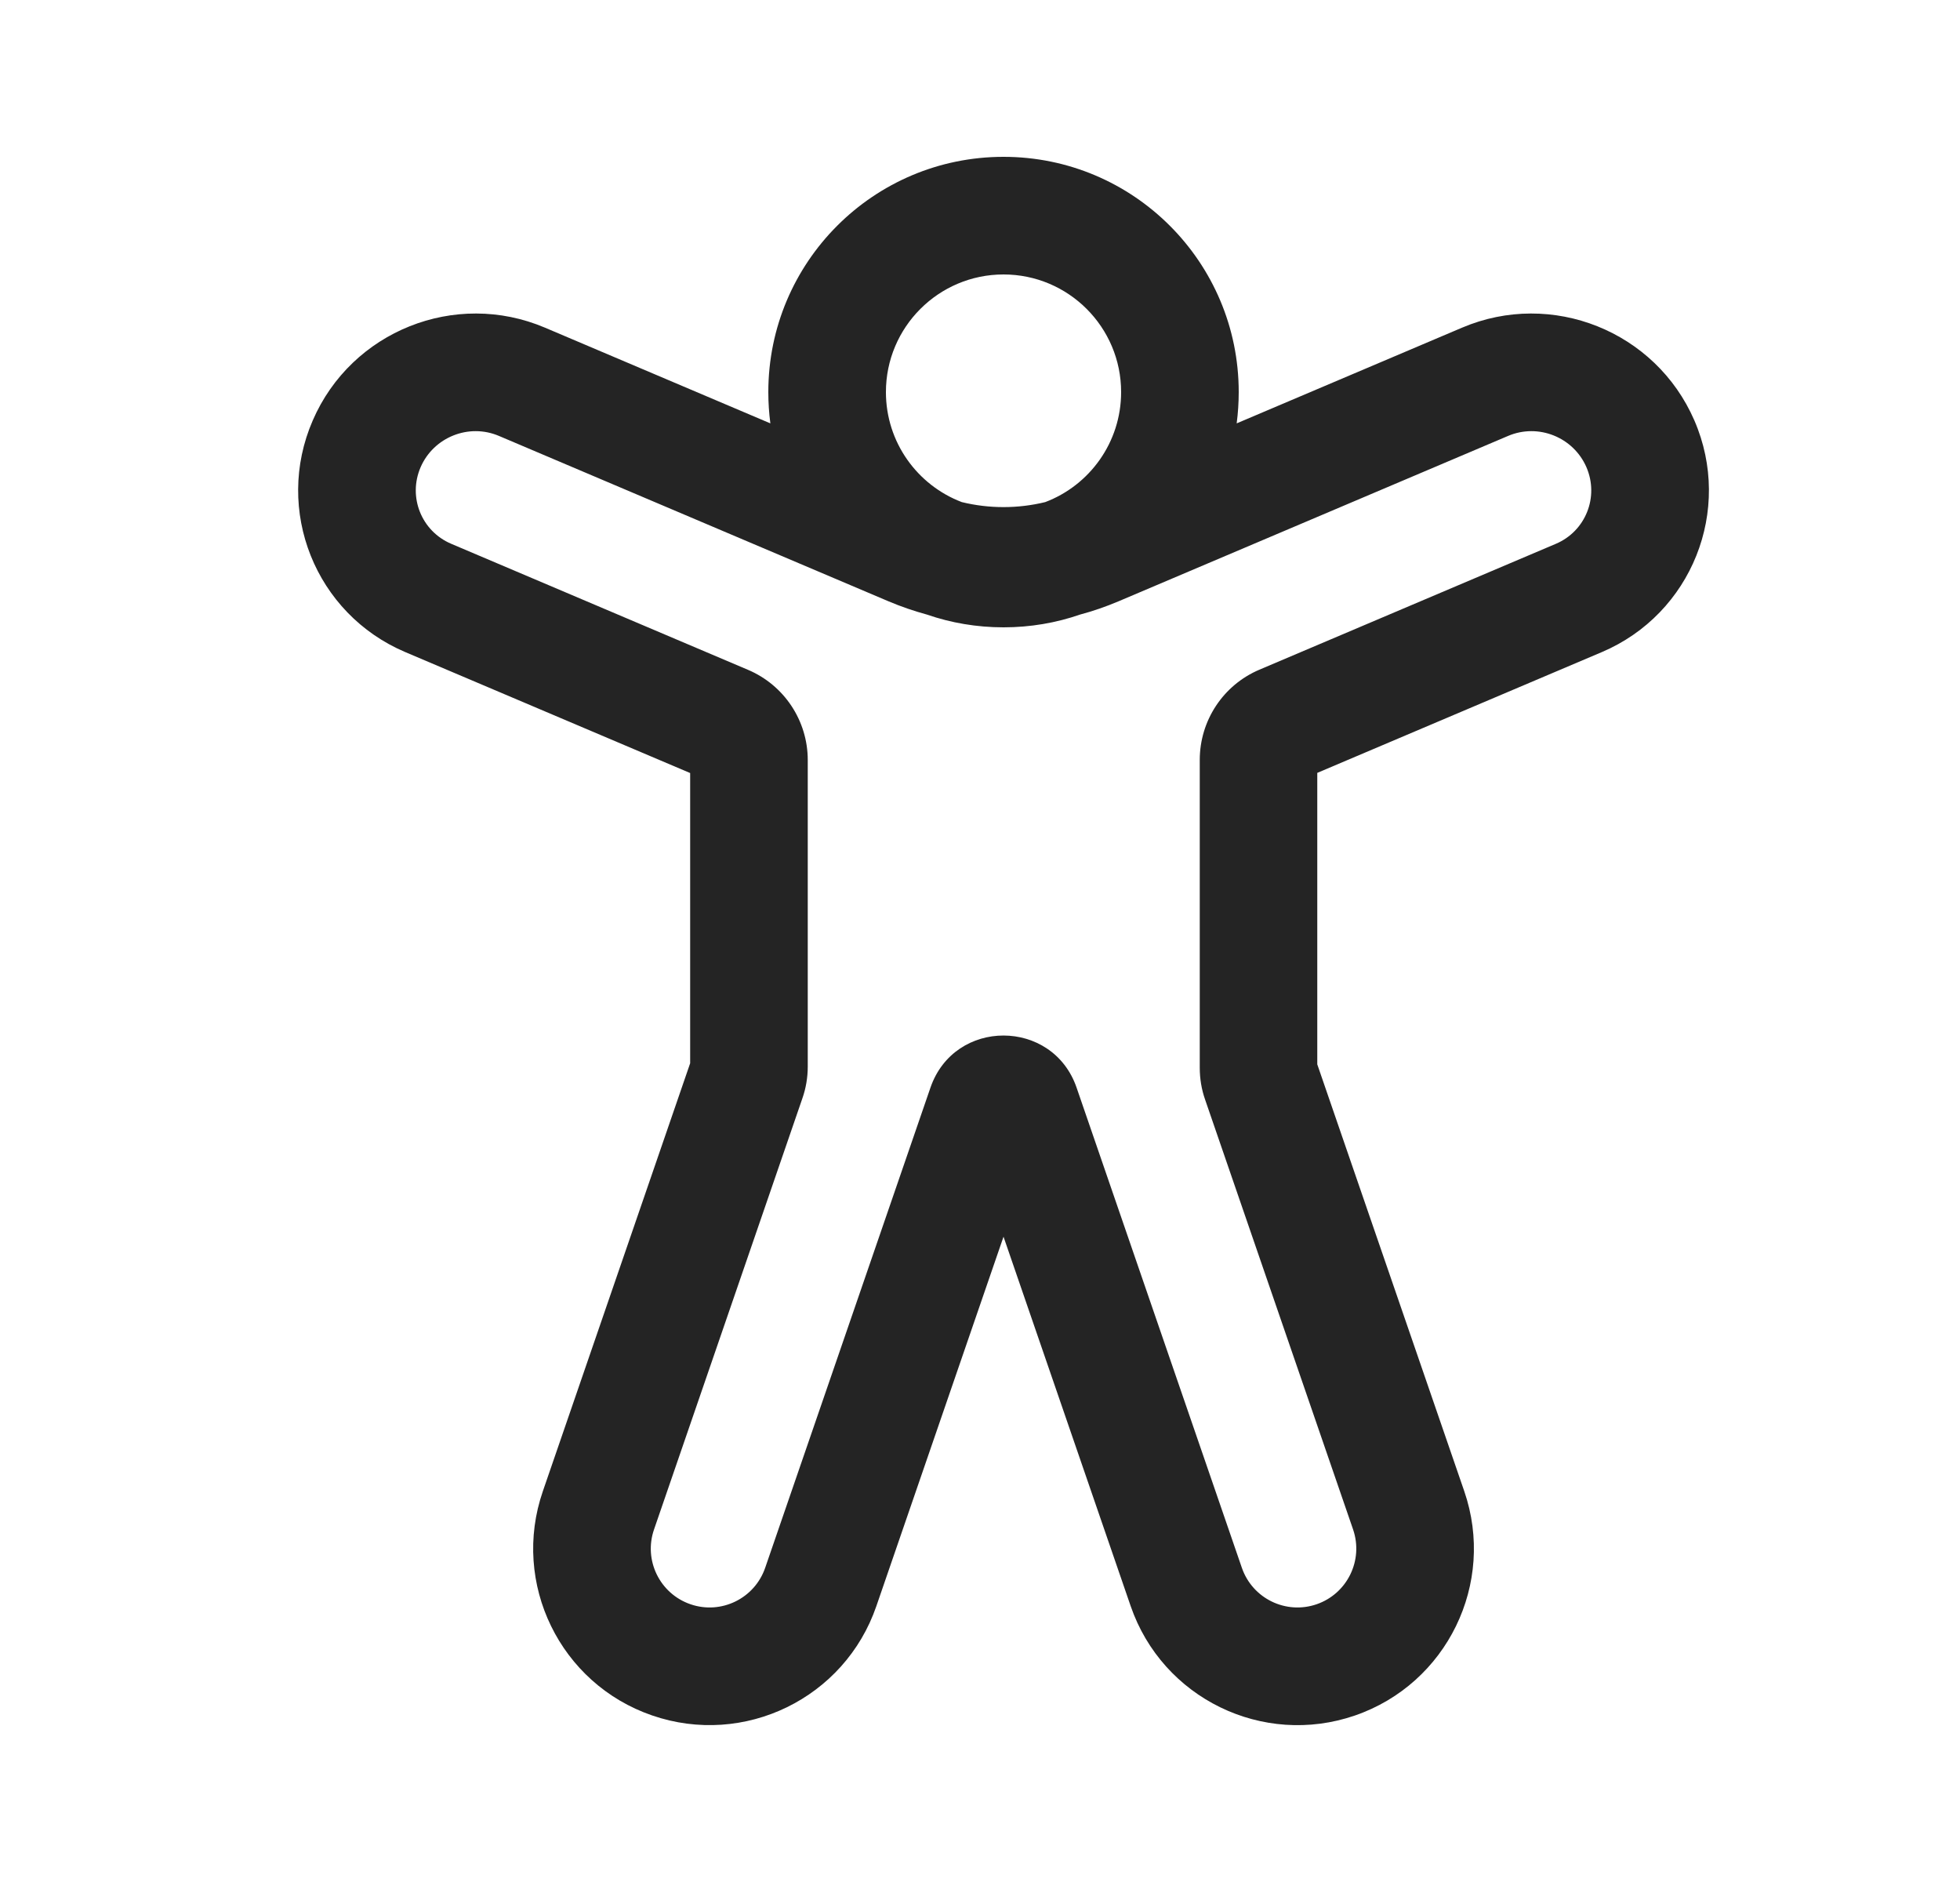 <svg width="25" height="24" viewBox="0 0 25 24" fill="none" xmlns="http://www.w3.org/2000/svg">
<path d="M11.3 5C11.3 5.641 11.702 6.188 12.268 6.403C12.617 6.488 12.982 6.488 13.332 6.403C13.898 6.189 14.3 5.641 14.3 5C14.3 4.172 13.628 3.5 12.8 3.5C11.972 3.5 11.3 4.172 11.3 5ZM9.826 5.399C9.809 5.268 9.8 5.135 9.8 5C9.8 3.343 11.143 2 12.8 2C14.457 2 15.8 3.343 15.8 5C15.8 5.135 15.791 5.268 15.774 5.399L18.65 4.178C19.793 3.693 21.118 4.222 21.612 5.362C22.107 6.505 21.578 7.829 20.431 8.316L16.802 9.856V13.573L18.677 19.017C19.081 20.192 18.457 21.472 17.282 21.877C16.107 22.281 14.827 21.657 14.422 20.482L12.8 15.771L11.178 20.482C10.774 21.657 9.493 22.281 8.318 21.876C7.143 21.472 6.519 20.191 6.924 19.017L8.803 13.559V9.858L5.17 8.316C4.022 7.829 3.493 6.505 3.989 5.362C4.482 4.222 5.807 3.693 6.95 4.178L9.826 5.399ZM11.822 7.837C11.657 7.792 11.494 7.736 11.335 7.669L6.364 5.559C5.979 5.395 5.531 5.575 5.365 5.958C5.201 6.337 5.375 6.774 5.756 6.935L9.541 8.542C10.003 8.738 10.303 9.191 10.303 9.693V13.601C10.303 13.74 10.28 13.877 10.234 14.008L8.342 19.505C8.207 19.896 8.415 20.323 8.807 20.458C9.198 20.593 9.625 20.385 9.76 19.993L11.868 13.87C12.174 12.982 13.428 12.986 13.732 13.87L15.84 19.993C15.975 20.385 16.402 20.593 16.794 20.458C17.185 20.323 17.393 19.897 17.259 19.505L15.371 14.022C15.325 13.891 15.303 13.754 15.303 13.615V9.691C15.303 9.189 15.602 8.736 16.064 8.54L19.845 6.935C20.225 6.774 20.399 6.337 20.235 5.958C20.069 5.575 19.621 5.395 19.236 5.559L14.265 7.669C14.106 7.736 13.943 7.793 13.777 7.837C13.471 7.943 13.142 8 12.8 8C12.458 8 12.129 7.943 11.822 7.837Z" fill="#242424"/>
</svg>

